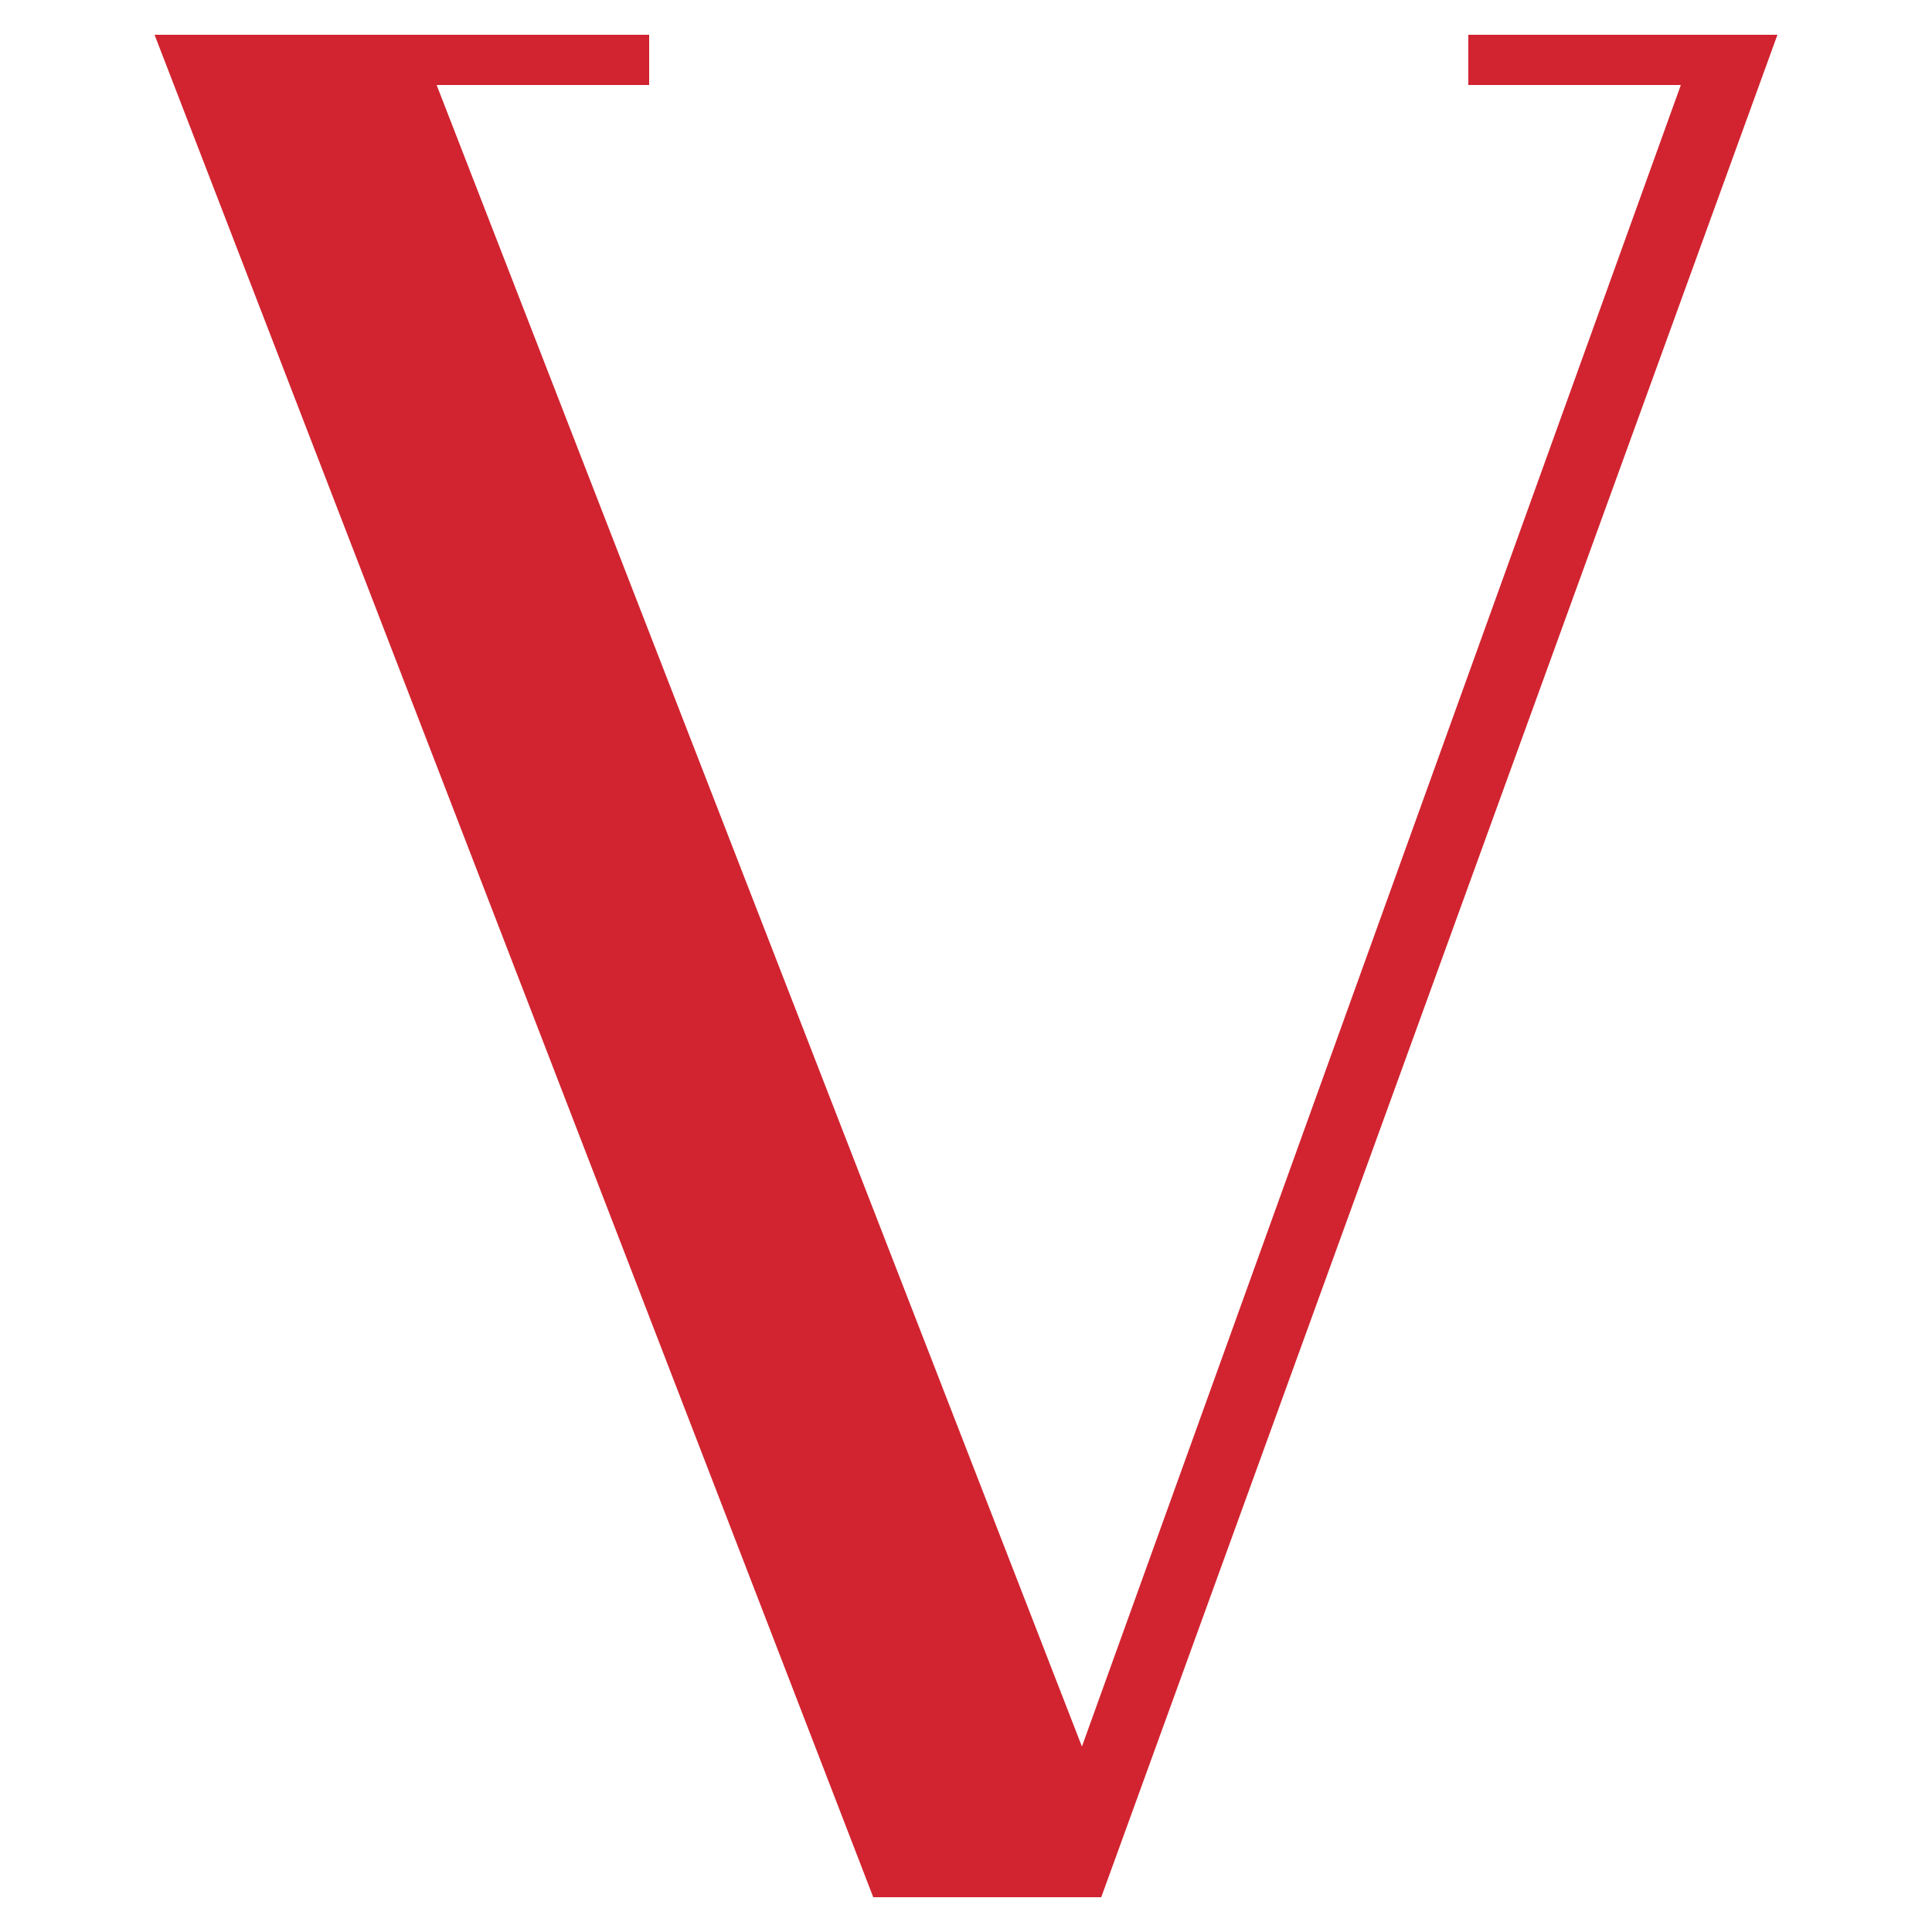 <?xml version="1.0" encoding="utf-8"?>
<!-- Generator: Adobe Illustrator 25.2.1, SVG Export Plug-In . SVG Version: 6.00 Build 0)  -->
<svg version="1.1" id="Ebene_1" xmlns="http://www.w3.org/2000/svg" xmlns:xlink="http://www.w3.org/1999/xlink" x="0px" y="0px"
	 viewBox="0 0 50 50" style="enable-background:new 0 0 50 50;" xml:space="preserve">
<style type="text/css">
	.st0{fill:#D12430;}
</style>
<path class="st0" d="M43.5,2.2H38V0.9H46L28.5,49.1h-5.9L4,0.9h12.8v1.3h-5.5L28,45.2L43.5,2.2z"/>
</svg>
